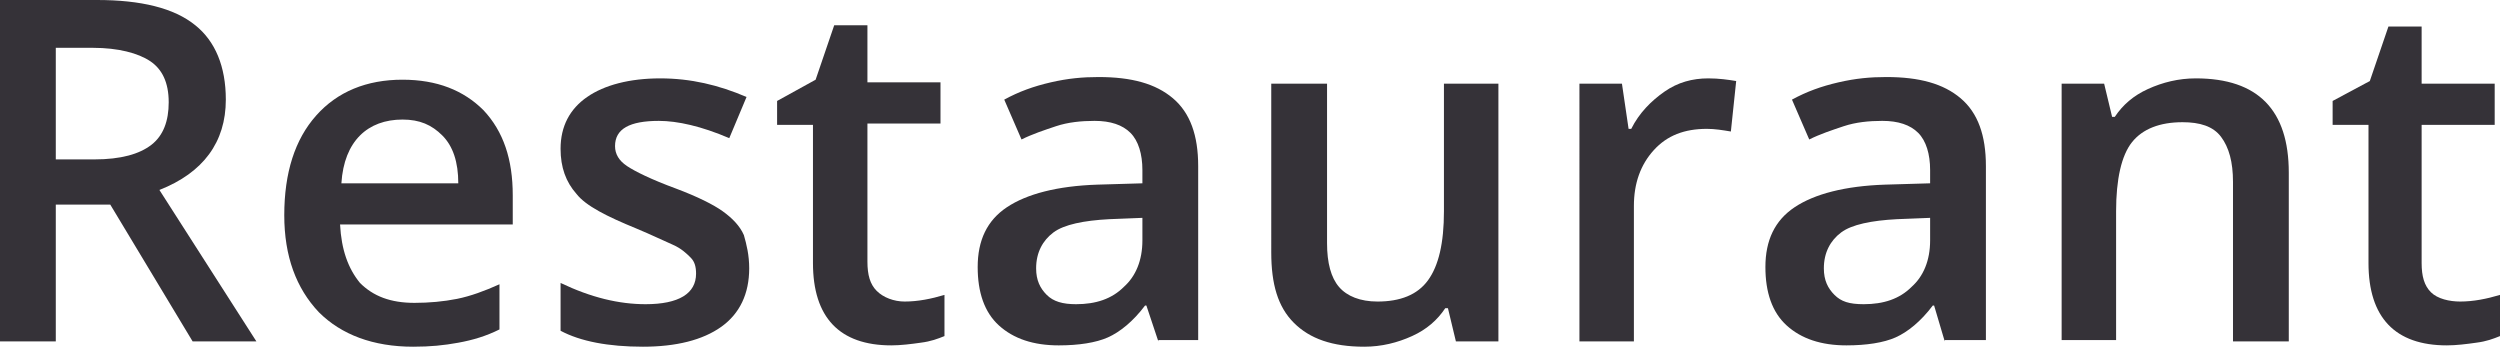 <?xml version="1.0" encoding="UTF-8"?> <!-- Generator: Adobe Illustrator 18.0.0, SVG Export Plug-In . SVG Version: 6.00 Build 0) --> <svg xmlns="http://www.w3.org/2000/svg" xmlns:xlink="http://www.w3.org/1999/xlink" id="Слой_1" x="0px" y="0px" viewBox="0 0 188.2 26.1" xml:space="preserve"> <g> <path fill="#353238" d="M4.2,15.4v10.3H0V0h7.3c3.3,0,5.8,0.6,7.4,1.9C16.2,3.1,17,5,17,7.5c0,3.2-1.7,5.5-5,6.8l7.3,11.4h-4.8 L8.3,15.4H4.2z M4.2,12h2.9c2,0,3.4-0.4,4.3-1.1c0.9-0.7,1.3-1.8,1.3-3.2c0-1.5-0.5-2.5-1.4-3.1S8.9,3.6,7,3.6H4.2V12z"></path> <path fill="#353238" d="M31.1,26.1c-3,0-5.4-0.9-7.1-2.6c-1.7-1.8-2.6-4.2-2.6-7.3c0-3.2,0.8-5.7,2.4-7.5c1.6-1.8,3.8-2.7,6.5-2.7 c2.6,0,4.6,0.8,6.1,2.3c1.5,1.6,2.2,3.7,2.2,6.4v2.2h-13c0.1,1.9,0.6,3.3,1.5,4.4c1,1,2.3,1.5,4.1,1.5c1.1,0,2.2-0.1,3.2-0.3 c1-0.2,2.1-0.6,3.2-1.1v3.4c-1,0.5-2,0.8-3.1,1S32.4,26.1,31.1,26.1z M30.3,9c-1.3,0-2.4,0.4-3.2,1.2c-0.8,0.8-1.3,2-1.4,3.6h8.8 c0-1.6-0.4-2.8-1.2-3.6S31.6,9,30.3,9z"></path> <path fill="#353238" d="M56.4,20.2c0,1.9-0.7,3.4-2.1,4.4c-1.4,1-3.4,1.5-5.9,1.5c-2.6,0-4.7-0.4-6.2-1.2v-3.6 c2.3,1.1,4.4,1.6,6.4,1.6c2.5,0,3.8-0.8,3.8-2.3c0-0.5-0.1-0.9-0.4-1.2c-0.3-0.3-0.7-0.7-1.4-1s-1.5-0.7-2.7-1.2 c-2.2-0.9-3.8-1.7-4.5-2.6c-0.8-0.9-1.2-2-1.2-3.4c0-1.7,0.7-3,2-3.9c1.3-0.9,3.2-1.4,5.5-1.4c2.3,0,4.4,0.5,6.5,1.4l-1.3,3.1 c-2.1-0.9-3.9-1.3-5.3-1.3c-2.2,0-3.3,0.6-3.3,1.9c0,0.6,0.3,1.1,0.9,1.5s1.8,1,3.7,1.7c1.6,0.6,2.8,1.2,3.5,1.7 c0.7,0.5,1.3,1.1,1.6,1.8C56.2,18.4,56.4,19.2,56.4,20.2z"></path> <path fill="#353238" d="M68.1,22.7c1,0,2-0.2,3-0.5v3.1c-0.5,0.2-1,0.4-1.8,0.5c-0.7,0.1-1.5,0.2-2.2,0.2c-3.9,0-5.9-2.1-5.9-6.2 V9.4h-2.7V7.6L61.4,6l1.4-4.1h2.5v4.3h5.5v3.1h-5.5v10.4c0,1,0.2,1.7,0.7,2.2S67.3,22.7,68.1,22.7z"></path> <path fill="#353238" d="M87.2,25.7L86.3,23h-0.1c-0.9,1.2-1.9,2-2.8,2.4s-2.2,0.6-3.7,0.6c-1.9,0-3.4-0.5-4.5-1.5 c-1.1-1-1.6-2.5-1.6-4.4c0-2,0.7-3.5,2.2-4.5s3.8-1.6,6.8-1.7l3.4-0.1v-1c0-1.2-0.3-2.2-0.9-2.8s-1.5-0.9-2.7-0.9 c-1,0-2,0.1-2.9,0.4c-0.9,0.3-1.8,0.6-2.6,1l-1.3-3c1.1-0.6,2.2-1,3.5-1.3c1.3-0.3,2.4-0.4,3.6-0.4c2.5,0,4.3,0.5,5.6,1.6 c1.3,1.1,1.9,2.8,1.9,5.1v13.1H87.2z M81,22.9c1.5,0,2.7-0.4,3.6-1.3c0.9-0.8,1.4-2,1.4-3.5v-1.7l-2.5,0.1c-1.9,0.1-3.4,0.4-4.2,1 s-1.3,1.5-1.3,2.7c0,0.9,0.3,1.5,0.8,2S80,22.9,81,22.9z"></path> <path fill="#353238" d="M109.6,25.7l-0.6-2.5h-0.2c-0.6,0.9-1.4,1.6-2.5,2.1s-2.3,0.8-3.6,0.8c-2.4,0-4.1-0.6-5.3-1.8 c-1.2-1.2-1.7-2.9-1.7-5.3V6.3h4.2v12c0,1.5,0.3,2.6,0.9,3.3c0.6,0.7,1.6,1.1,2.9,1.1c1.7,0,3-0.5,3.8-1.6s1.2-2.8,1.2-5.2V6.3h4.1 v19.4H109.6z"></path> <path fill="#353238" d="M128.6,5.9c0.8,0,1.5,0.1,2.1,0.2l-0.4,3.8c-0.6-0.1-1.2-0.2-1.8-0.2c-1.7,0-3,0.5-4,1.6 c-1,1.1-1.5,2.5-1.5,4.2v10.2h-4.1V6.3h3.2l0.5,3.4h0.2c0.6-1.2,1.5-2.1,2.5-2.8C126.3,6.2,127.4,5.9,128.6,5.9z"></path> <path fill="#353238" d="M146.4,25.7l-0.8-2.7h-0.1c-0.9,1.2-1.9,2-2.8,2.4s-2.2,0.6-3.7,0.6c-1.9,0-3.4-0.5-4.5-1.5 c-1.1-1-1.6-2.5-1.6-4.4c0-2,0.7-3.5,2.2-4.5s3.8-1.6,6.8-1.7l3.4-0.1v-1c0-1.2-0.3-2.2-0.9-2.8s-1.5-0.9-2.7-0.9 c-1,0-2,0.1-2.9,0.4c-0.9,0.3-1.8,0.6-2.6,1l-1.3-3c1.1-0.6,2.2-1,3.5-1.3c1.3-0.3,2.4-0.4,3.6-0.4c2.5,0,4.3,0.5,5.6,1.6 c1.3,1.1,1.9,2.8,1.9,5.1v13.1H146.4z M140.3,22.9c1.5,0,2.7-0.4,3.6-1.3c0.9-0.8,1.4-2,1.4-3.5v-1.7l-2.5,0.1 c-1.9,0.1-3.4,0.4-4.2,1s-1.3,1.5-1.3,2.7c0,0.9,0.3,1.5,0.8,2S139.2,22.9,140.3,22.9z"></path> <path fill="#353238" d="M172.2,25.7h-4.1v-12c0-1.5-0.3-2.6-0.9-3.4s-1.6-1.1-2.9-1.1c-1.7,0-3,0.5-3.8,1.5c-0.8,1-1.2,2.8-1.2,5.2 v9.7h-4.1V6.3h3.2l0.6,2.5h0.2c0.6-0.9,1.4-1.6,2.5-2.1c1.1-0.5,2.3-0.8,3.6-0.8c4.7,0,7,2.4,7,7.1V25.7z"></path> <path fill="#353238" d="M185.2,22.7c1,0,2-0.2,3-0.5v3.1c-0.5,0.2-1,0.4-1.8,0.5c-0.7,0.1-1.5,0.2-2.2,0.2c-3.9,0-5.9-2.1-5.9-6.2 V9.4h-2.7V7.6l2.8-1.5l1.4-4.1h2.5v4.3h5.5v3.1h-5.5v10.4c0,1,0.2,1.7,0.7,2.2S184.4,22.7,185.2,22.7z"></path> </g> </svg> 